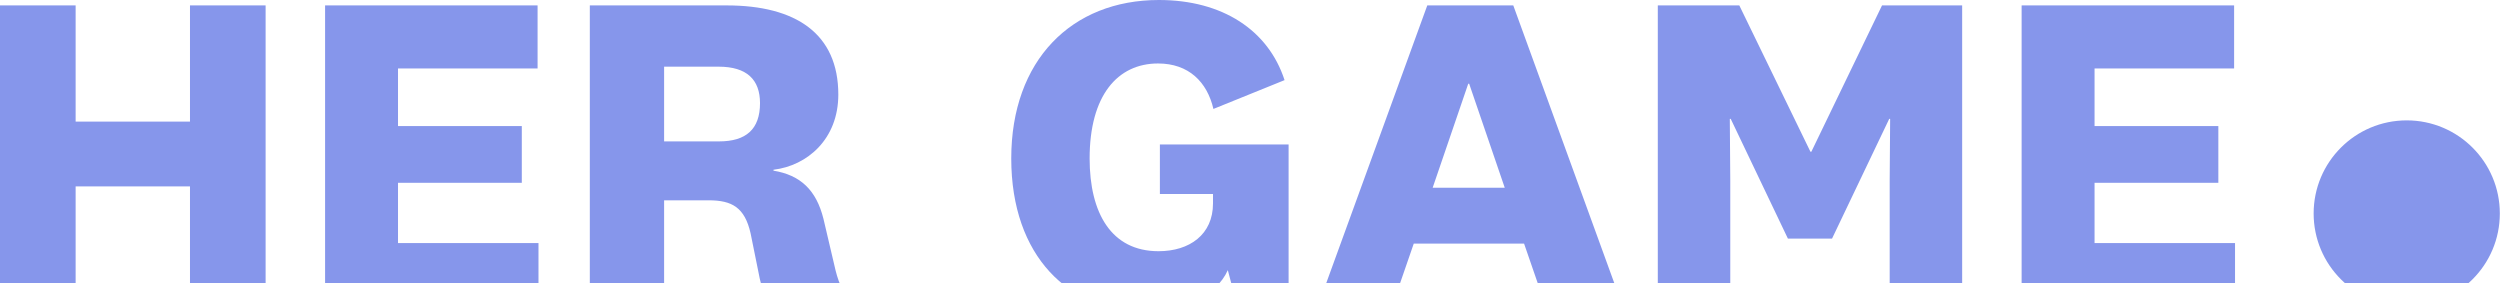 <svg width="1281" height="145" viewBox="0 0 1281 145" fill="none" xmlns="http://www.w3.org/2000/svg">
<g clip-path="url(#clip0_82_2161)">
<path d="M0 156.871V2.772H38.754V62.298H97.345V2.772H136.099V156.871H97.345V95.509H38.754V156.871H0Z" fill="#8696EB"/>
<path d="M275.922 156.871H166.572V2.772H275.455V35.065H203.94V64.585H267.373V93.655H203.94V124.562H275.922V156.854V156.871Z" fill="#8696EB"/>
<path d="M396.126 156.871C391.969 152.029 390.132 147.637 388.746 140.024L384.588 119.486C381.583 106.345 375.138 102.638 363.132 102.638H340.29V156.854H302.221V2.772H372.349C407.881 2.772 429.554 17.299 429.554 48.456C429.554 71.298 413.642 84.906 396.327 86.976V87.444C410.169 89.748 418.25 97.362 421.94 112.122L428.168 138.654C430.005 146.035 432.777 151.578 437.619 156.888H396.093L396.126 156.871ZM368.208 34.146H340.29V72.45H368.442C382.284 72.45 389.431 66.222 389.431 52.847C389.431 40.858 382.735 34.163 368.208 34.163V34.146Z" fill="#8696EB"/>
<path d="M660.277 74.052V156.871H633.979L629.137 138.42C623.142 151.795 605.844 159.643 586.458 159.643C547.938 159.643 518.167 131.491 518.167 81.199C518.167 30.907 549.073 0 593.839 0C626.365 0 649.891 15.462 658.207 41.059L621.756 55.819C618.534 41.977 609.066 32.526 593.388 32.526C572.633 32.526 558.323 48.906 558.323 81.199C558.323 109.117 569.394 128.719 593.621 128.719C609.534 128.719 621.539 120.187 621.539 104.258V99.415H594.323V74.036H660.31L660.277 74.052Z" fill="#8696EB"/>
<path d="M780.931 124.812H724.411L713.341 156.871H675.271L731.34 2.772H775.405L831.457 156.871H792.002L780.931 124.812ZM734.112 96.193H771.03L752.796 42.895H752.329L734.095 96.193H734.112Z" fill="#8696EB"/>
<path d="M938.737 122.274H916.129L886.826 60.912H886.358L886.592 92.52V156.888H849.457V2.772H891.217L927.667 77.743H928.135L964.351 2.772H1005.41V156.871H968.275V92.503L968.509 60.895H968.041L938.737 122.258V122.274Z" fill="#8696EB"/>
<path d="M1145.23 156.871H1035.88V2.772H1144.76V35.065H1073.25V64.585H1136.68V93.655H1073.25V124.562H1145.23V156.854V156.871Z" fill="#8696EB"/>
<path d="M1233.21 157.088C1259.56 157.088 1280.91 135.73 1280.91 109.384C1280.91 83.037 1259.56 61.68 1233.21 61.68C1206.86 61.68 1185.51 83.037 1185.51 109.384C1185.51 135.73 1206.86 157.088 1233.21 157.088Z" fill="#8696EB"/>
</g>
<defs>
<clipPath id="clip0_82_2161">
<rect width="1280.91" height="159.643" fill="white"/>
</clipPath>
</defs>
</svg>
